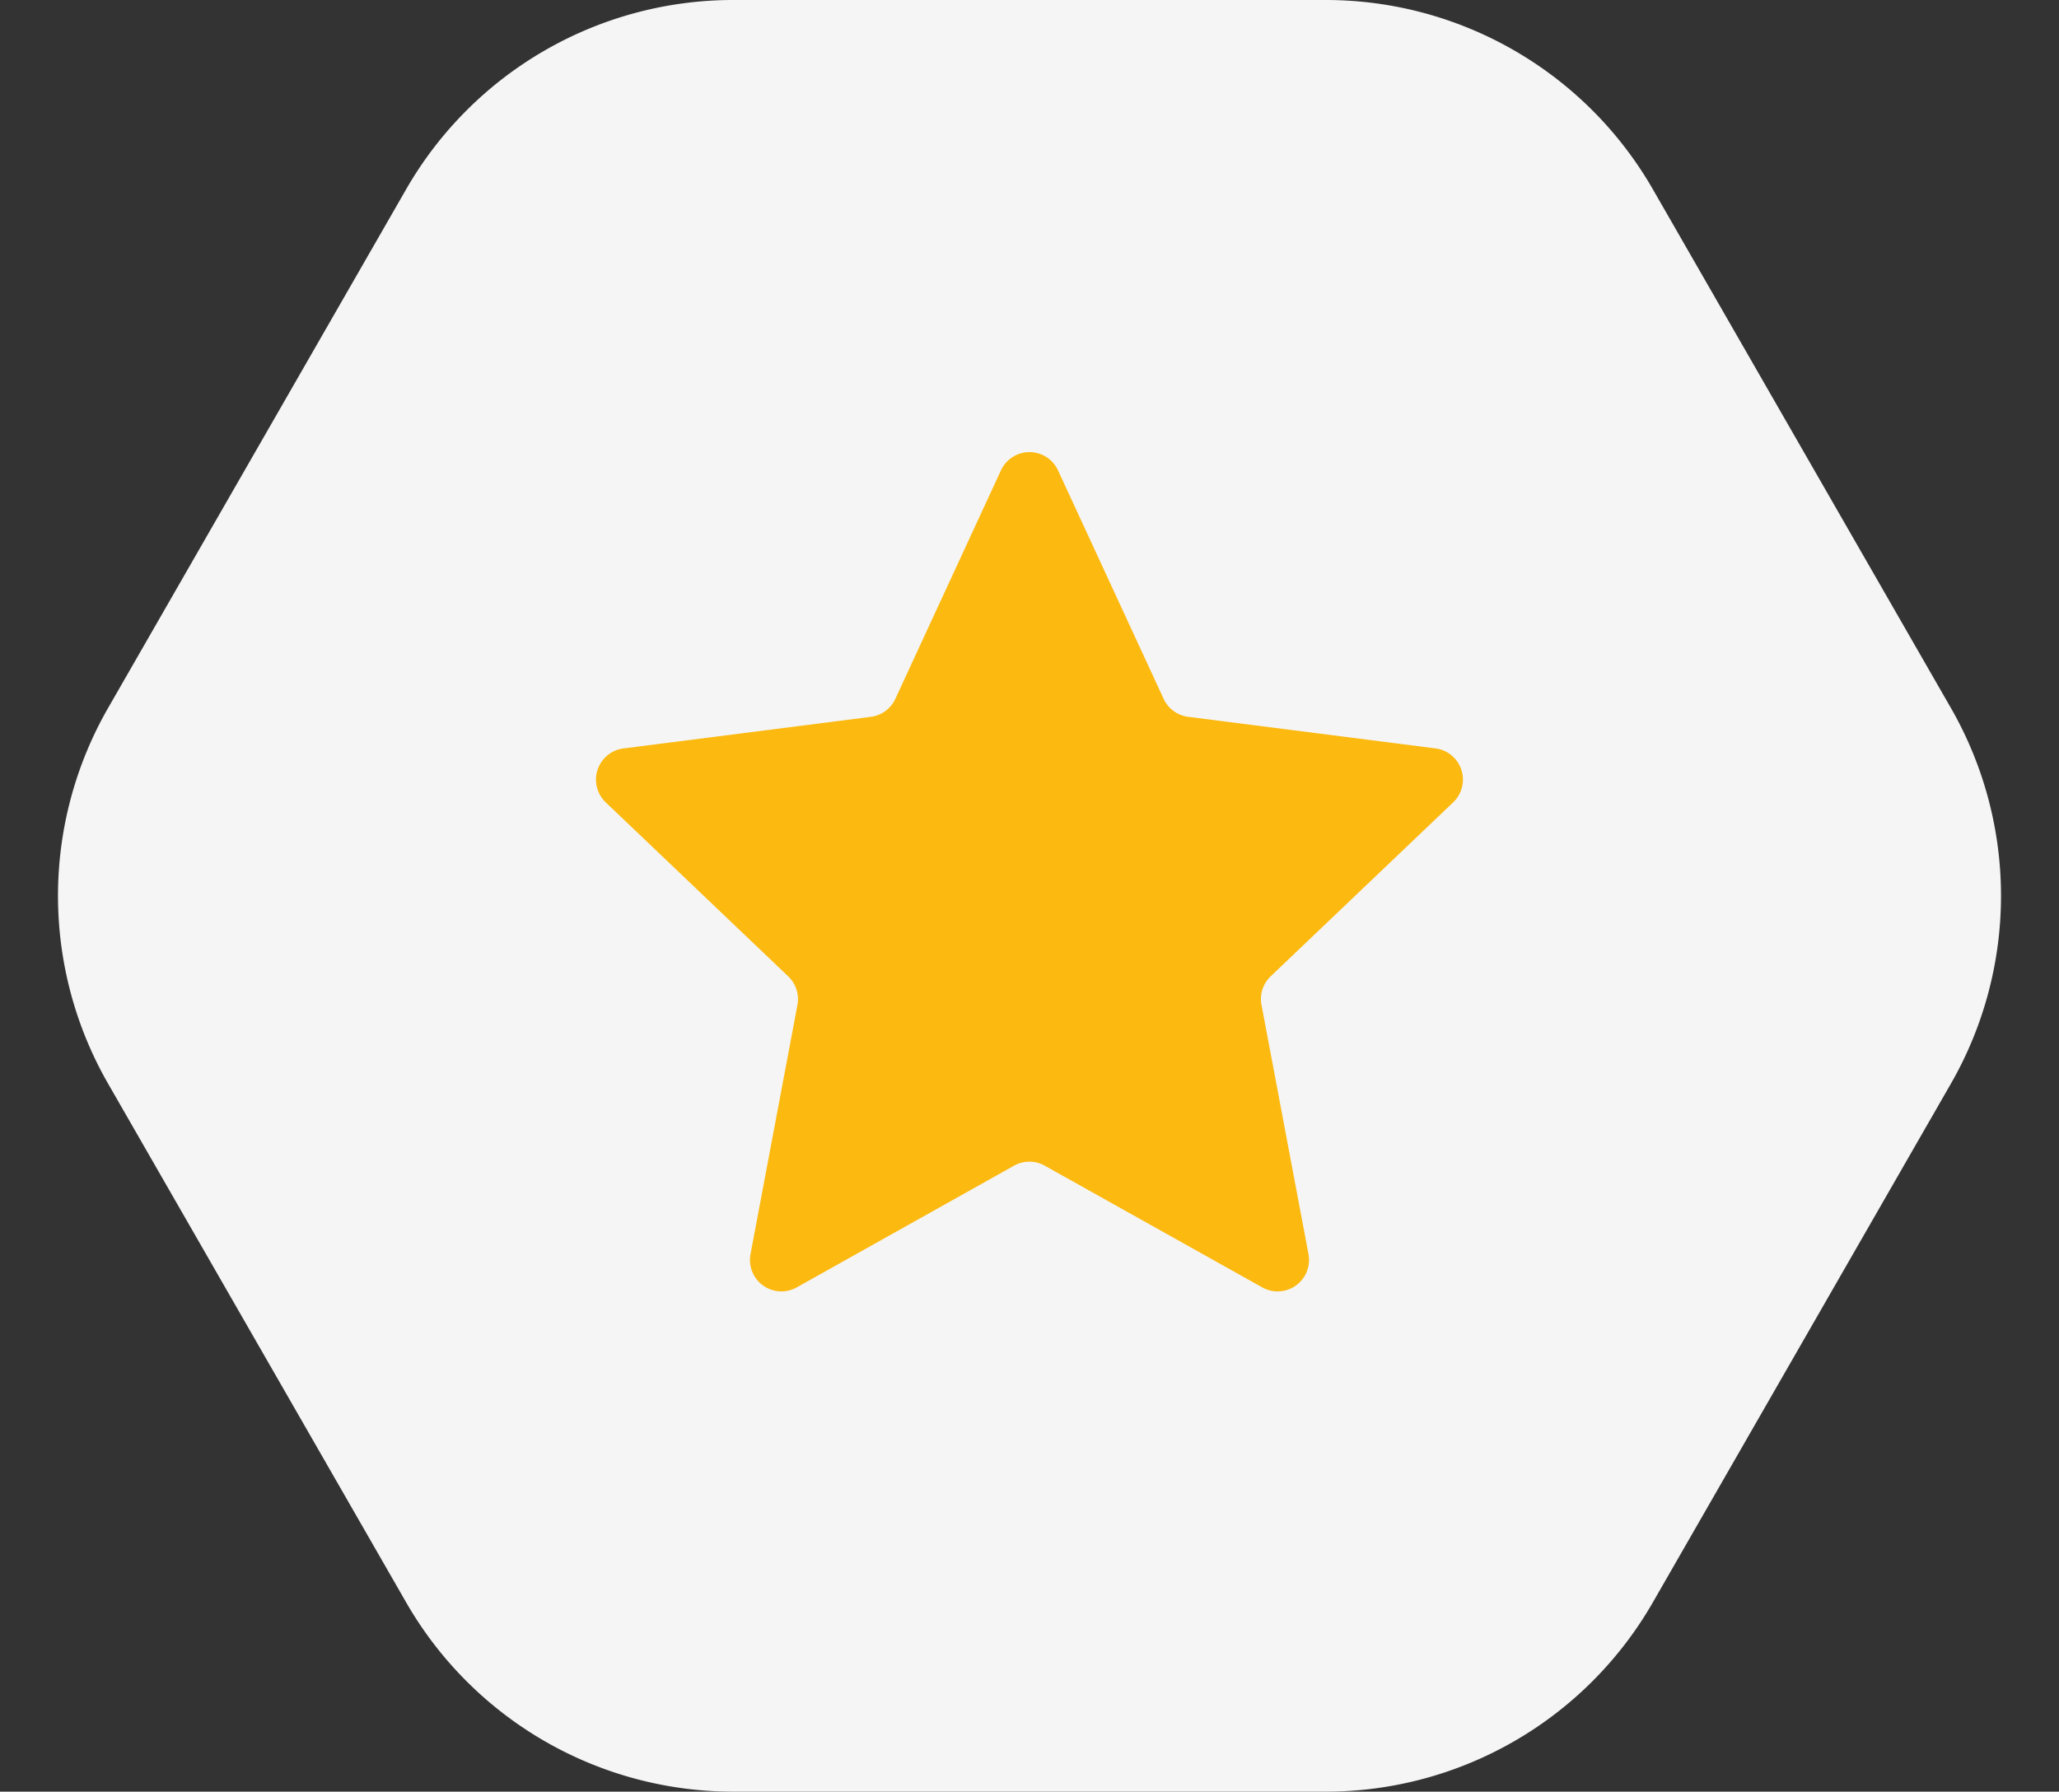 <svg xmlns="http://www.w3.org/2000/svg" width="65.5" height="57" viewBox="0 0 65.5 57">
  <rect x="0" y="0" width="65.5" height="57" fill="#333333" stroke="none"/>
  <g id="Group_2542" data-name="Group 2542" transform="translate(-203.5 -2038)">
    <path id="Polygon_35" data-name="Polygon 35" d="M42.18,0a12,12,0,0,1,10.4,6.022l9.48,16.5a12,12,0,0,1,0,11.956l-9.48,16.5A12,12,0,0,1,42.18,57H23.32a12,12,0,0,1-10.4-6.022l-9.48-16.5a12,12,0,0,1,0-11.956l9.48-16.5A12,12,0,0,1,23.32,0Z" transform="translate(203.5 2038)" fill="#f5f5f5"/>
    <path id="Polygon_4" data-name="Polygon 4" d="M14.092,1.964a1,1,0,0,1,1.815,0l3.36,7.269a1,1,0,0,0,.781.572l7.867,1.005a1,1,0,0,1,.563,1.716l-5.805,5.534a1,1,0,0,0-.293.909L23.875,26.9A1,1,0,0,1,22.4,27.955l-6.915-3.87a1,1,0,0,0-.977,0L7.6,27.955A1,1,0,0,1,6.125,26.9l1.493-7.928a1,1,0,0,0-.293-.909L1.52,12.527a1,1,0,0,1,.563-1.716L9.951,9.806a1,1,0,0,0,.781-.572Z" transform="translate(221.25 2051)" fill="#fcb90f"/>
  </g>
</svg>
